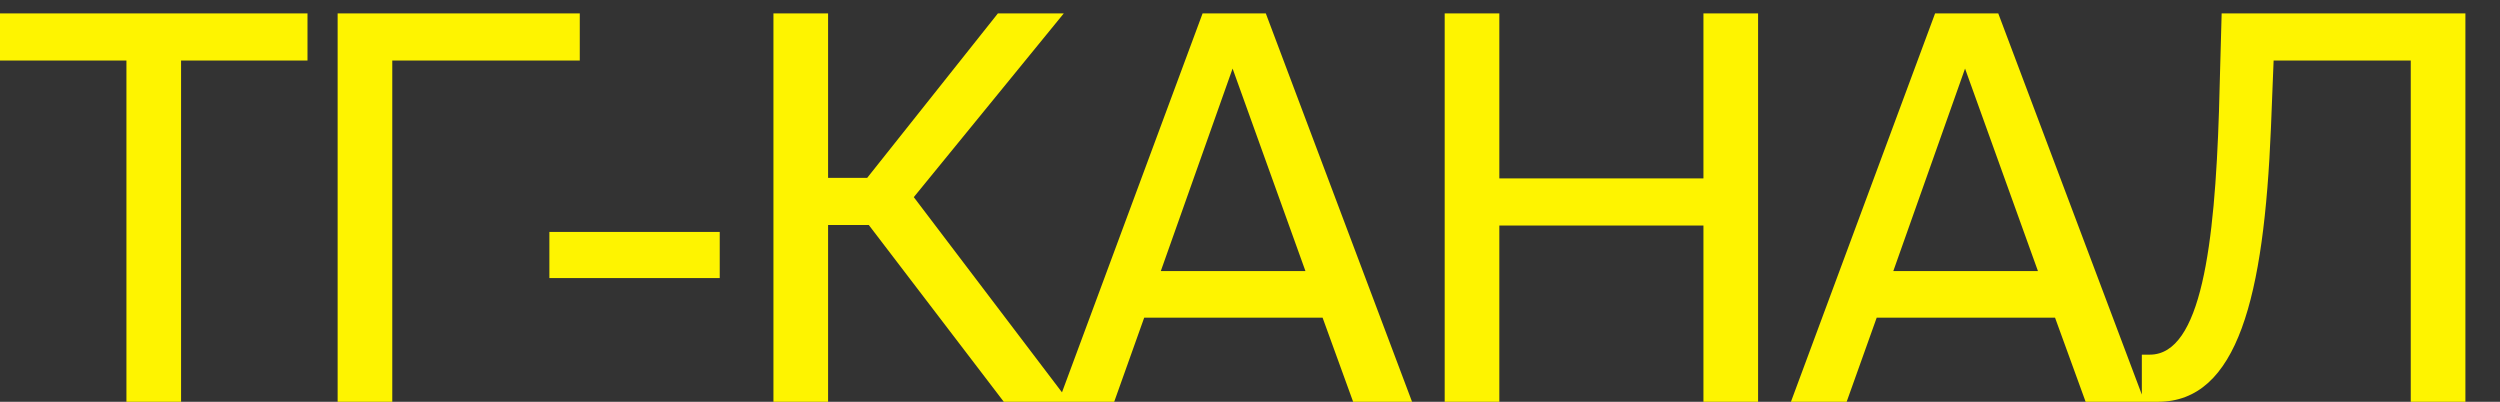 <?xml version="1.0" encoding="UTF-8"?> <svg xmlns="http://www.w3.org/2000/svg" width="56" height="9" viewBox="0 0 56 9" fill="none"><rect x="0" y="0" width="56" height="9" fill="#333333" stroke="none"/><path d="M2.832 9V1.356H0L0 0.3H6.888V1.356H4.056V9H2.832ZM12.987 0.3V1.356H8.787V9H7.563V0.3L12.987 0.3ZM16.122 6.228H12.306V5.196H16.122V6.228ZM22.485 9L19.461 5.04H18.549V9H17.325V0.3H18.549V3.984H19.425L22.353 0.3H23.829L20.469 4.416L23.949 9H22.485ZM23.71 9L26.938 0.3H28.354L31.63 9H30.31L29.626 7.116H25.63L24.958 9H23.71ZM27.61 1.536L26.002 6.072H29.242L27.61 1.536ZM38.157 0.3H39.381V9H38.157V5.052H33.585V9H32.361V0.3H33.585V3.996H38.157V0.3ZM40.117 9L43.346 0.3H44.761L48.038 9H46.718L46.033 7.116H42.038L41.365 9H40.117ZM44.017 1.536L42.41 6.072H45.65L44.017 1.536ZM55.225 9H54.001V1.356H50.929L50.869 2.868C50.713 6.648 50.125 9 48.337 9H47.977V7.944H48.157C49.309 7.944 49.609 5.472 49.705 2.496L49.765 0.3H55.225V9Z" fill="#FEF400"></path></svg> 